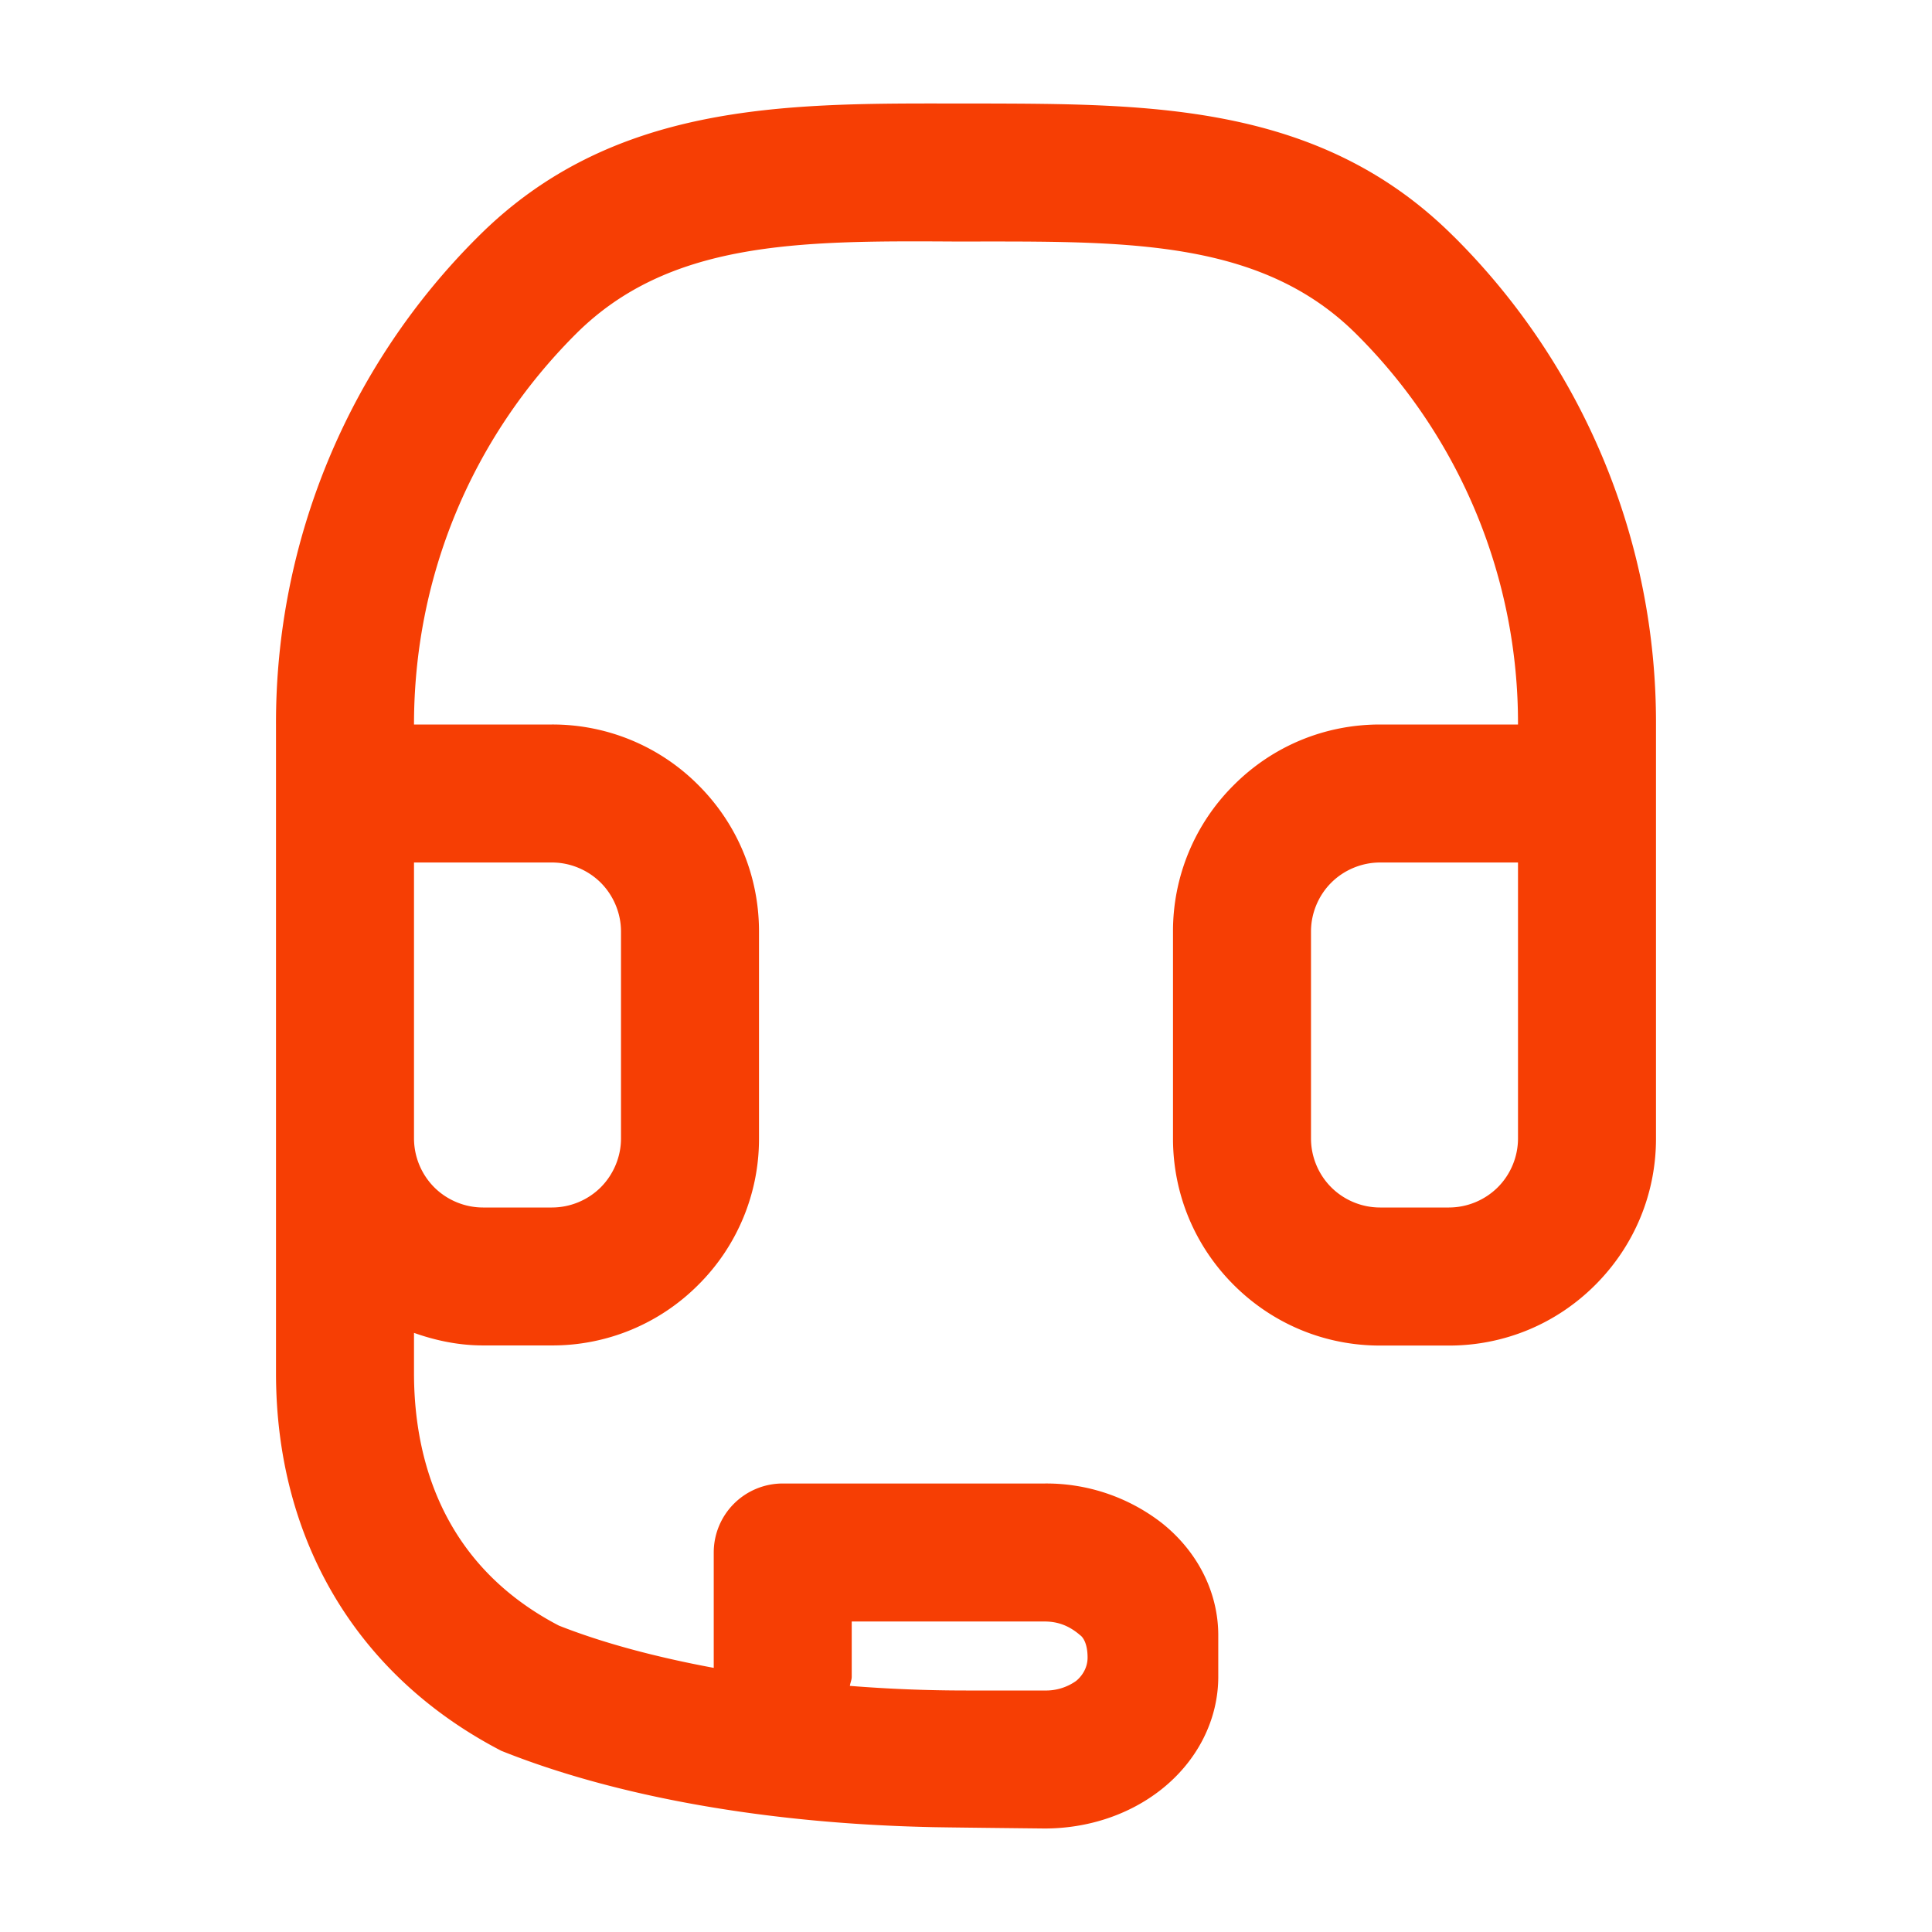 <svg xmlns="http://www.w3.org/2000/svg" viewBox="0 0 28 28" style="enable-background:new 0 0 28 28" xml:space="preserve"><path d="M21.071 3.43c-1.932-1.933-4.404-1.923-6.865-1.93h-.412c-2.445-.004-4.933-.003-6.865 1.93A9.933 9.933 0 0 0 4 10.5v9.4c0 2.4 1.157 4.38 3.265 5.474 1.683.674 3.871 1.052 6.198 1.105.037.004 1.676.021 1.676.021.63 0 1.231-.201 1.693-.567.523-.414.824-1.009.824-1.633v-.6c0-.624-.3-1.218-.824-1.632a2.728 2.728 0 0 0-1.693-.568h-3.795a1 1 0 0 0-1 1v1.672c-.845-.157-1.614-.363-2.245-.613C6.364 22.654 6 21.07 6 19.9v-.583c.318.113.653.182 1 .182h1a2.98 2.98 0 0 0 2.121-.879 2.98 2.98 0 0 0 .879-2.12v-3c0-.802-.312-1.556-.879-2.122A2.979 2.979 0 0 0 8 10.5H6c0-2.137.832-4.146 2.343-5.657 1.345-1.346 3.221-1.356 5.45-1.343h.415c2.204-.001 4.103-.002 5.45 1.343A7.948 7.948 0 0 1 22 10.5h-2c-.8 0-1.555.312-2.121.88A2.98 2.98 0 0 0 17 13.5v3c0 .8.313 1.555.879 2.121s1.32.88 2.121.88h1c.8 0 1.555-.313 2.121-.88s.879-1.32.879-2.12v-6a9.933 9.933 0 0 0-2.929-7.072zM12.344 24.3v-.8h2.795c.175 0 .345.05.517.2 0 0 .106.064.106.323 0 .219-.17.341-.17.341a.754.754 0 0 1-.453.136H14c-.569 0-1.133-.023-1.683-.067.006-.045.027-.086.027-.133zM8 12.5c.263 0 .52.107.707.293.186.187.293.444.293.707v3c0 .263-.107.52-.293.707A1.006 1.006 0 0 1 8 17.5H7c-.263 0-.52-.106-.707-.293A1.009 1.009 0 0 1 6 16.5v-4h2zm13.707 4.707A1.007 1.007 0 0 1 21 17.5h-1c-.263 0-.52-.106-.707-.293S19 16.763 19 16.5v-3c0-.263.106-.52.293-.707.186-.186.444-.293.707-.293h2v4c0 .263-.106.52-.293.707z" style="fill:#f63e04"/></svg>